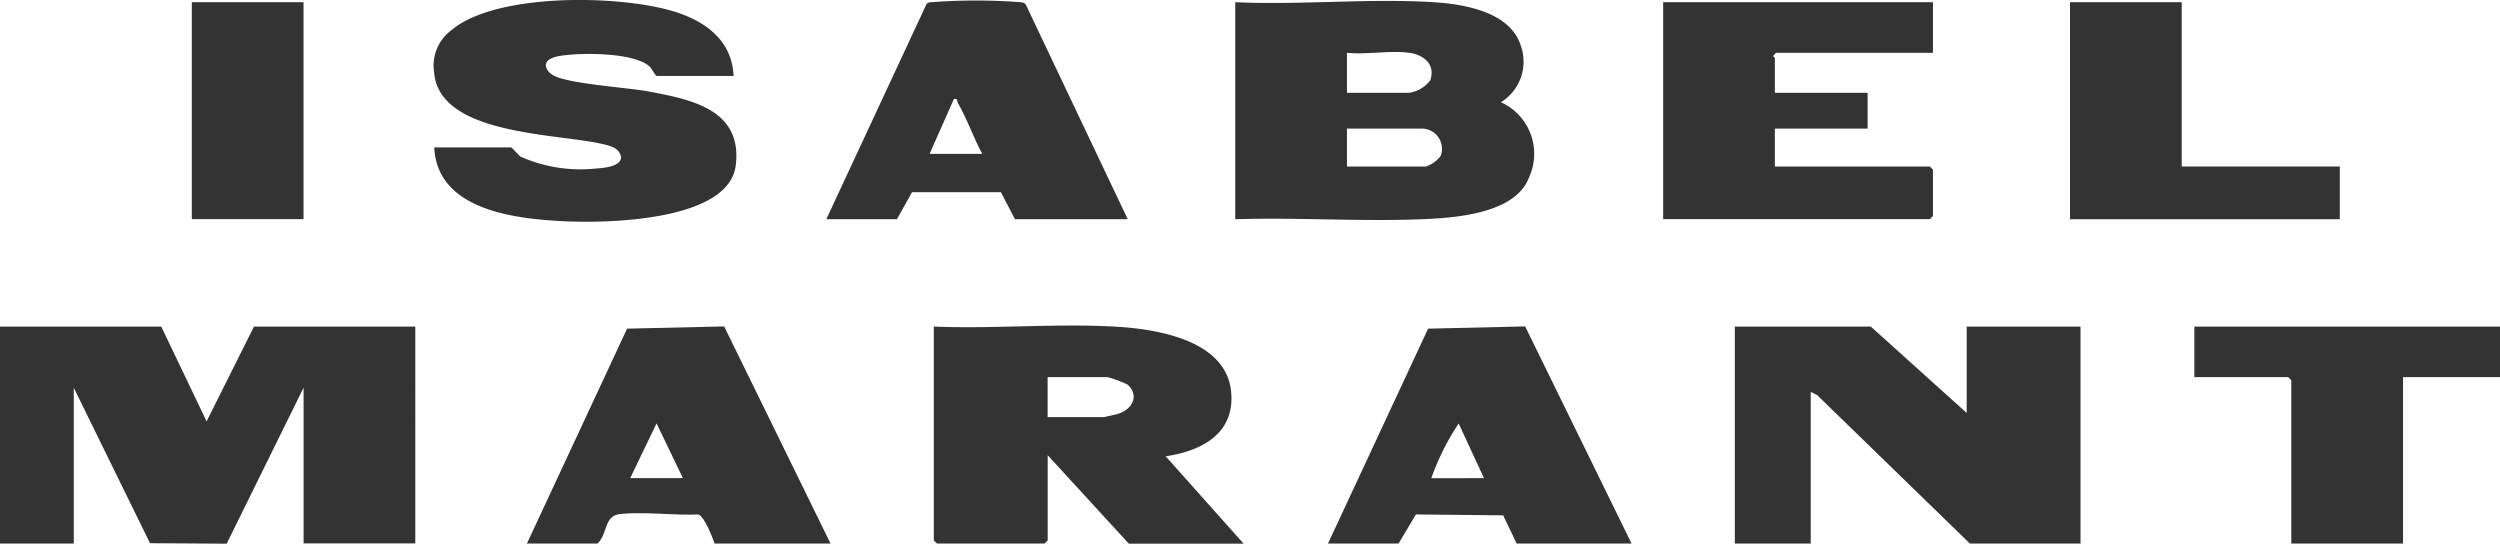 <svg xmlns="http://www.w3.org/2000/svg" xmlns:xlink="http://www.w3.org/1999/xlink" width="130" height="28.272" viewBox="0 0 130 28.272">
  <defs>
    <clipPath id="clip-path">
      <rect id="Rectángulo_51" data-name="Rectángulo 51" width="130" height="28.272" transform="translate(0 0)" fill="none"/>
    </clipPath>
  </defs>
  <g id="ISABEL_MARANT" data-name="ISABEL MARANT" transform="translate(0 0)">
    <path id="Trazado_214" data-name="Trazado 214" d="M13.208,16.982,10.743,21.91,8.385,16.982H0V28.263H3.836v-8.1L7.8,28.246l3.987.026,4-8.114v8.1h5.809V16.982Z" fill="#333"/>
    <path id="Trazado_215" data-name="Trazado 215" d="M102.268,16.982v4.491l-4.987-4.491h-7.07V28.263h3.946V20.378l.33.163,7.946,7.722h5.754V16.982Z" fill="#333"/>
    <g id="Grupo_85" data-name="Grupo 85">
      <g id="Grupo_84" data-name="Grupo 84" clip-path="url(#clip-path)">
        <path id="Trazado_216" data-name="Trazado 216" d="M64.233,11.4V.115C67.6.268,71.141-.089,74.486.11c1.592.095,4,.481,4.578,2.217a2.477,2.477,0,0,1-1.018,2.99A2.937,2.937,0,0,1,79.52,9.2c-.7,1.923-3.857,2.129-5.58,2.2-3.225.127-6.481-.1-9.707,0m9.043-8.653c-.975-.135-2.227.1-3.234,0V4.824h3.234a1.677,1.677,0,0,0,1.1-.65c.278-.83-.342-1.325-1.1-1.431M70.042,8.658h4.11a1.64,1.64,0,0,0,.765-.55,1.053,1.053,0,0,0-.984-1.422H70.042Z" fill="#333"/>
        <path id="Trazado_217" data-name="Trazado 217" d="M48.558,16.982c3.086.127,6.305-.168,9.376,0,2.152.114,5.788.672,6.08,3.344.24,2.192-1.5,3.125-3.4,3.4l4.055,4.546H58.7l-4.22-4.6V28.1l-.164.165H48.722l-.164-.165Zm5.919,4.71h2.9c.041,0,.715-.153.8-.183.716-.242,1.081-.967.453-1.511a5.662,5.662,0,0,0-1.037-.387H54.477Z" fill="#333"/>
        <path id="Trazado_218" data-name="Trazado 218" d="M38.145,3.948h-4c-.049,0-.268-.4-.378-.5-.805-.7-3.27-.7-4.322-.584-.344.037-1.109.116-1.06.584a.723.723,0,0,0,.34.438c.646.46,3.905.667,4.947.861,2.248.418,4.95.934,4.586,3.857s-6.8,3.009-8.941,2.9c-2.55-.125-6.585-.579-6.736-3.839h4c.035,0,.374.4.5.486a7.665,7.665,0,0,0,3.889.614c.384-.028,1.328-.085,1.328-.607-.116-.448-.46-.541-.855-.641-2.32-.593-8.583-.431-8.867-3.736a2.3,2.3,0,0,1,.88-2.2C25.791-.4,32.274-.269,35.077.606c1.619.506,2.987,1.5,3.068,3.342" fill="#333"/>
        <path id="Trazado_219" data-name="Trazado 219" d="M100.514.115V2.744H92.348l-.141.164c0,.044.086.082.086.11V4.825h4.823V6.687H92.293V8.658h8.057l.164.165v2.409l-.164.164H86.484V.115Z" fill="#333"/>
        <path id="Trazado_220" data-name="Trazado 220" d="M27.4,28.263,32.608,17.09l5.048-.116,5.531,11.289H37.158c-.114-.334-.538-1.42-.843-1.512-1.288.06-2.778-.151-4.041-.027-.89.087-.647,1-1.2,1.539Zm8.111-3.4-1.37-2.846-1.37,2.846Z" fill="#333"/>
        <path id="Trazado_221" data-name="Trazado 221" d="M58.643,11.4H52.778l-.73-1.406H47.425L46.64,11.4H42.968L48.173.223c.084-.113.2-.1.324-.114A30.959,30.959,0,0,1,53,.109c.158.018.288.01.366.182ZM48.339,8h2.74c-.465-.853-.778-1.787-1.262-2.632-.068-.119.012-.266-.216-.216Z" fill="#333"/>
        <path id="Trazado_222" data-name="Trazado 222" d="M69.056,28.263,74.261,17.09l5.048-.116L84.84,28.263H78.866l-.7-1.465-4.539-.047-.9,1.512Zm8.111-3.4L75.85,22.021a12.987,12.987,0,0,0-1.423,2.847Z" fill="#333"/>
        <path id="Trazado_223" data-name="Trazado 223" d="M130,16.982v2.629h-5.042v8.652h-5.81V19.775l-.164-.164h-4.878V16.982Z" fill="#333"/>
        <path id="Trazado_224" data-name="Trazado 224" d="M113.449.115V8.658h8.221V11.4H107.64V.115Z" fill="#333"/>
        <rect id="Rectángulo_50" data-name="Rectángulo 50" width="5.809" height="11.281" transform="translate(9.975 0.115)" fill="#333"/>
      </g>
    </g>
  </g>
</svg>
